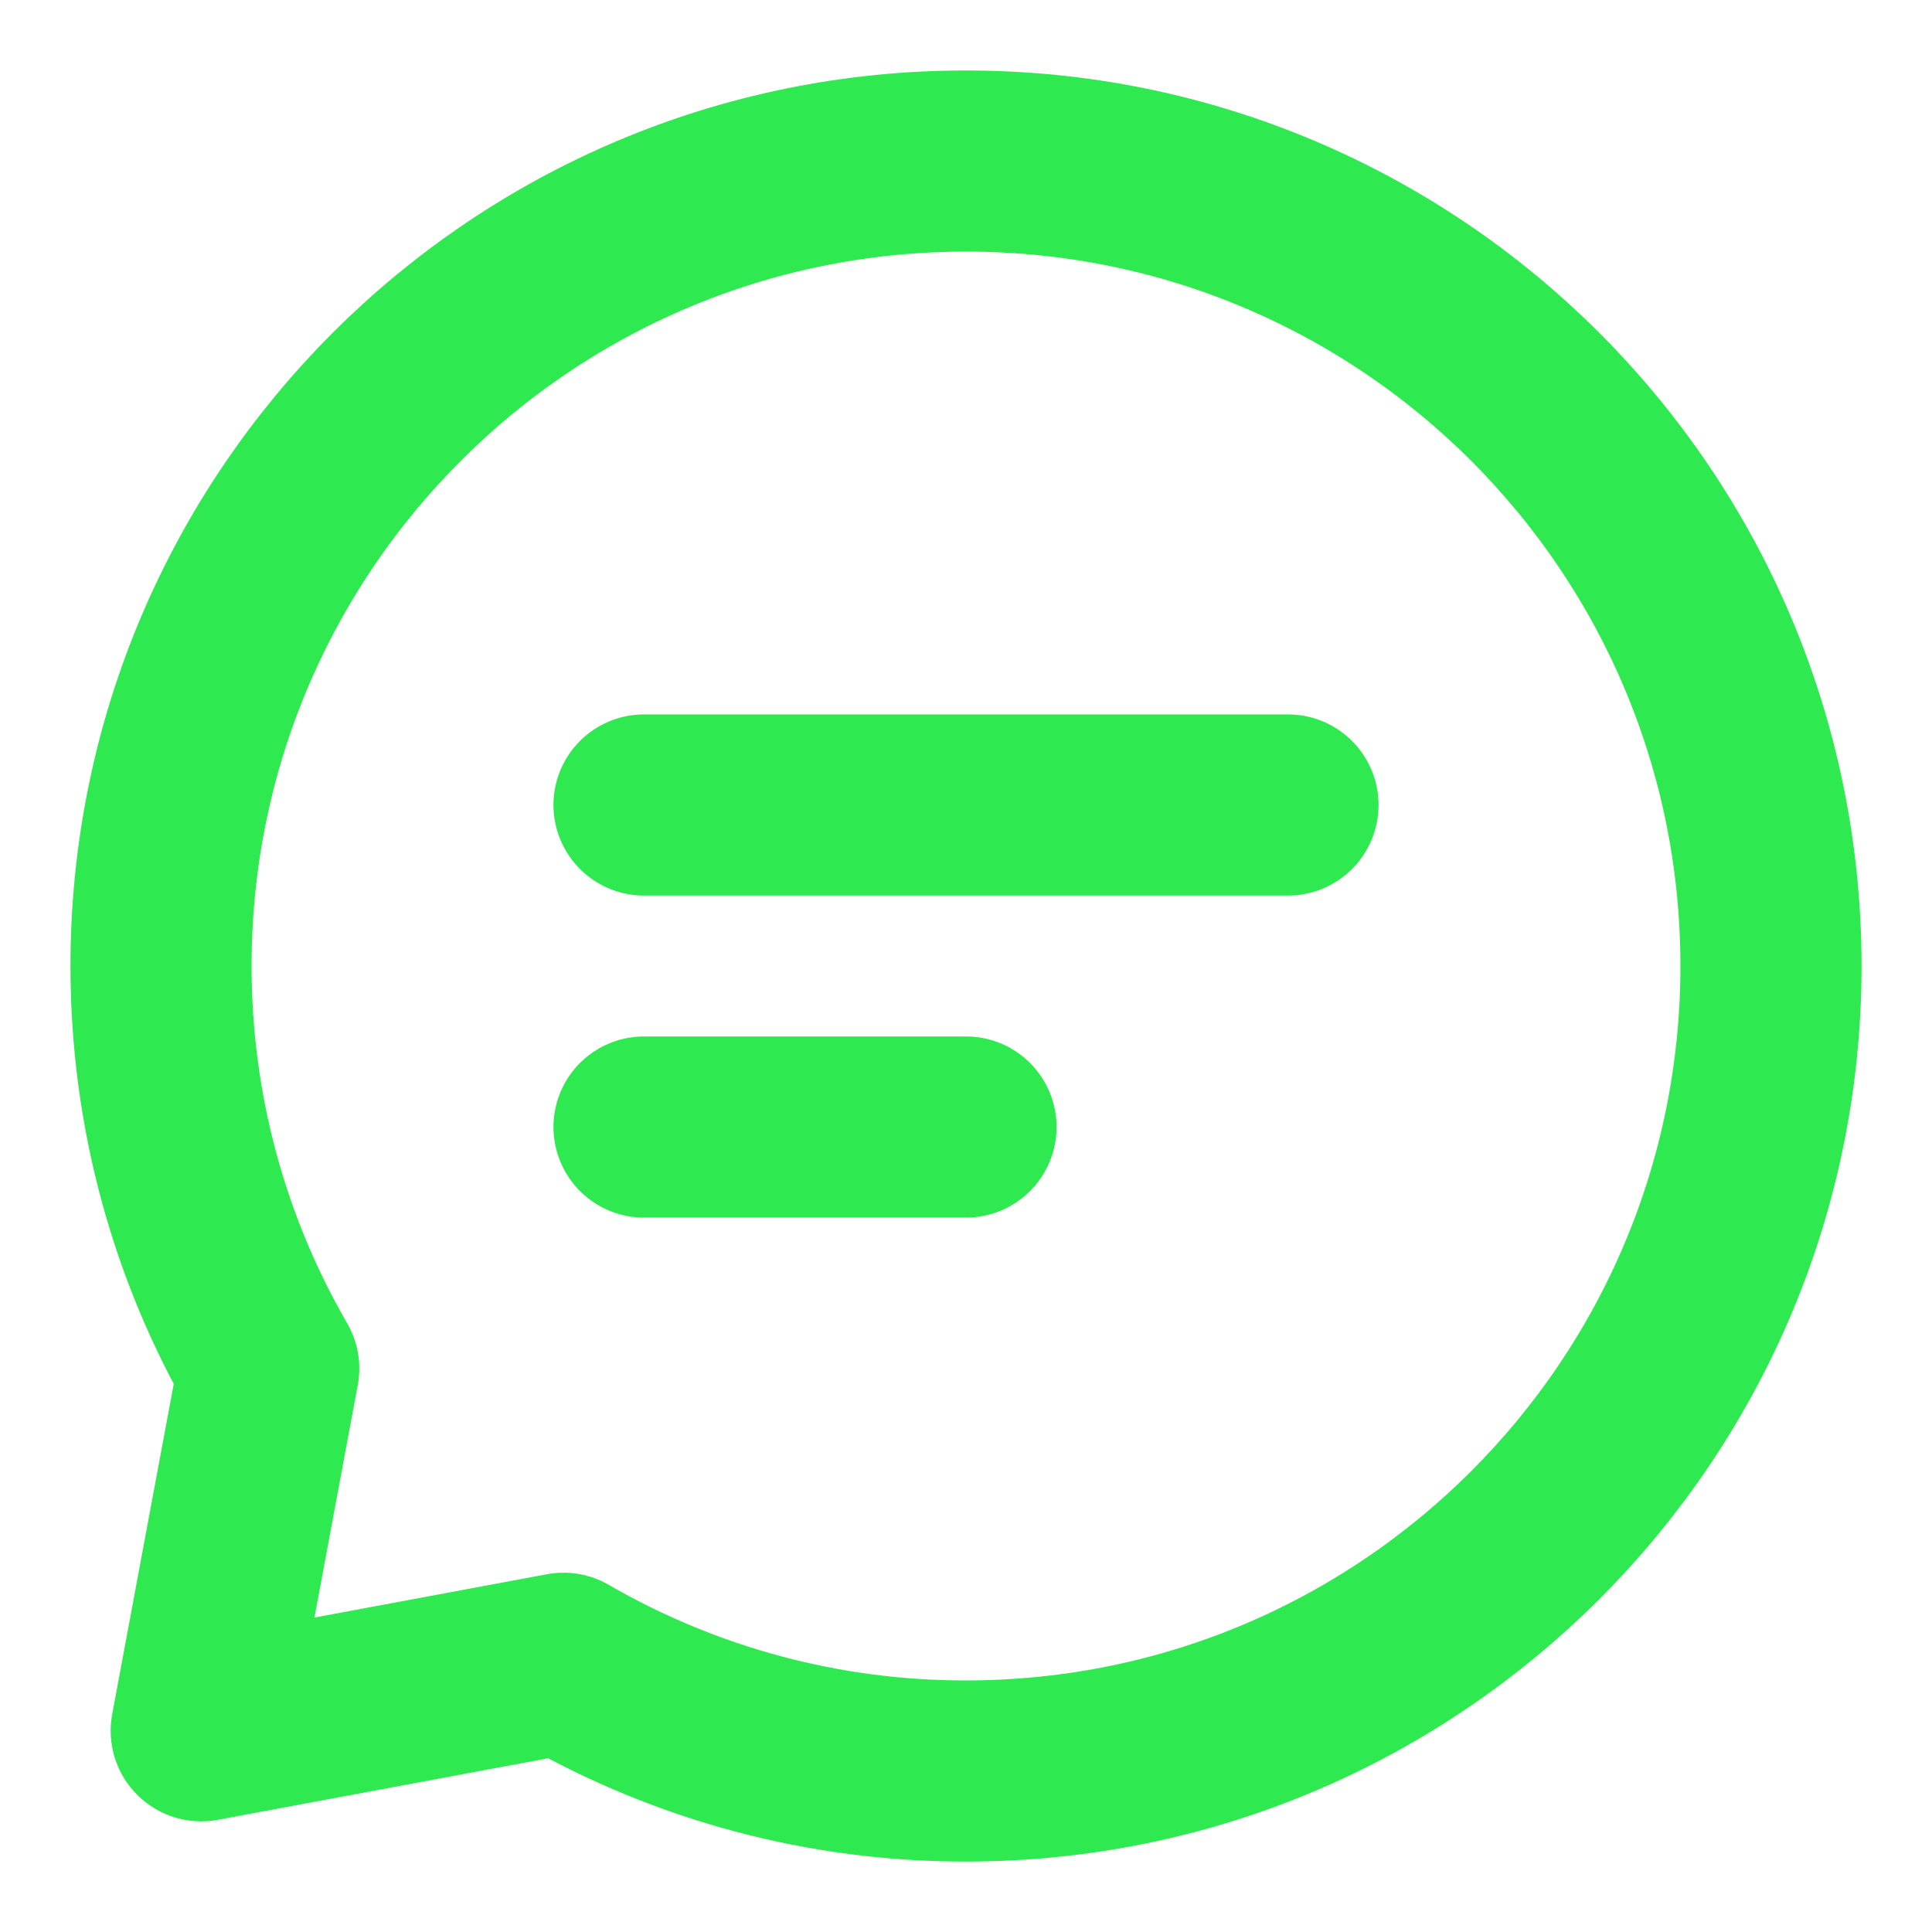 <svg width="32" height="32" viewBox="0 0 32 32" fill="none" xmlns="http://www.w3.org/2000/svg">
<path d="M10.667 13.333H21.333M10.667 18.667H16M16 29.333C23.364 29.333 29.333 23.364 29.333 16C29.333 8.636 23.364 2.667 16 2.667C8.636 2.667 2.667 8.636 2.667 16C2.667 18.428 3.316 20.707 4.451 22.667L3.333 28.667L9.333 27.549C11.36 28.721 13.659 29.337 16 29.333Z" stroke="#2EEA50" stroke-width="3" stroke-linecap="round" stroke-linejoin="round"/>
</svg>
